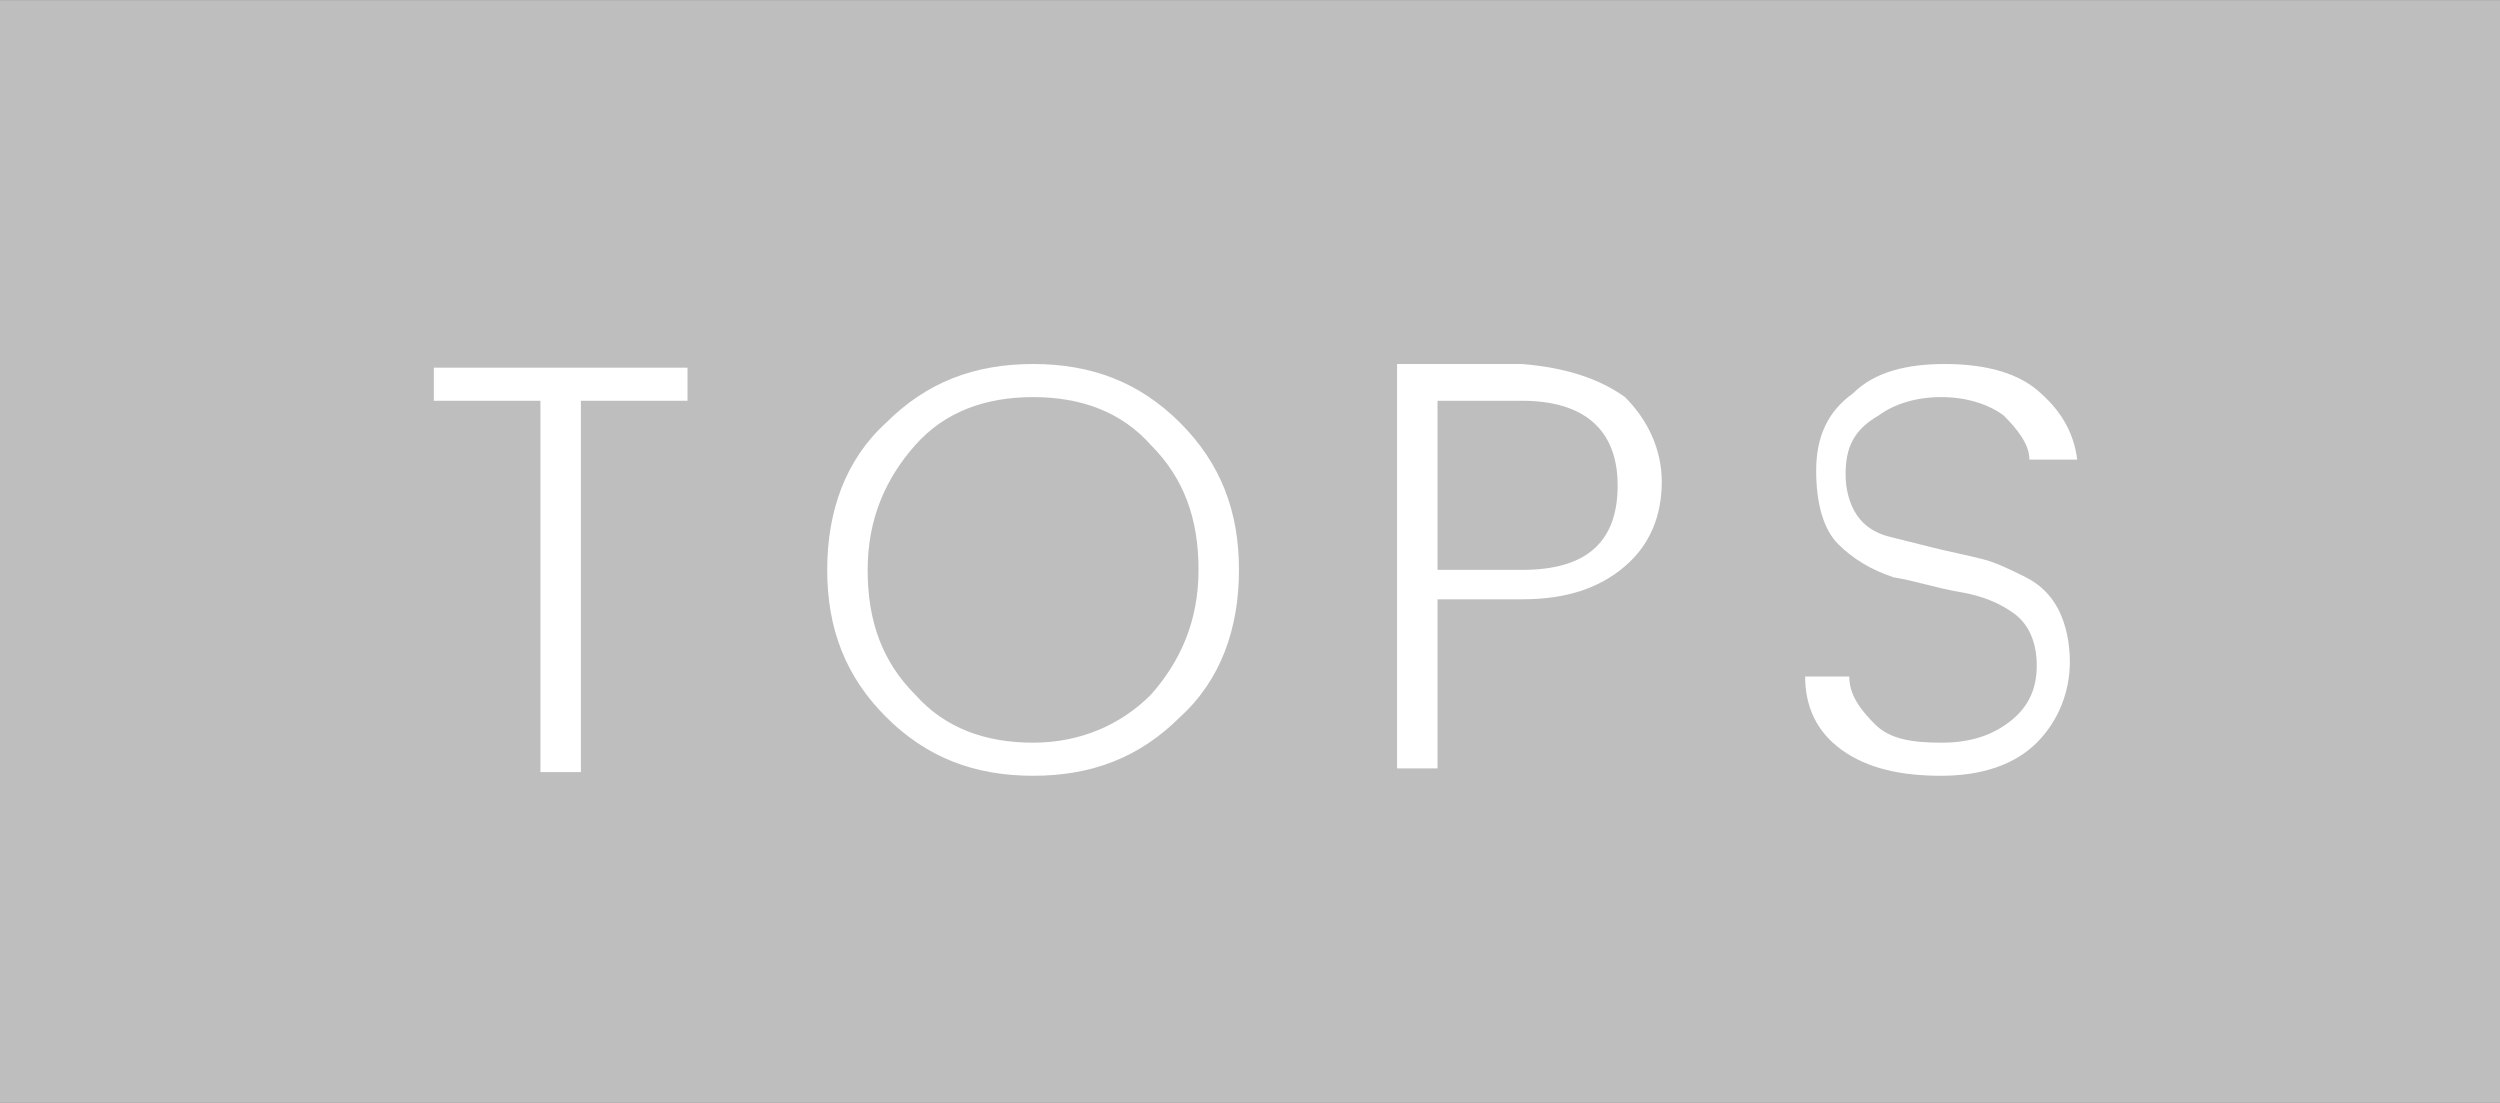 <?xml version="1.0" encoding="utf-8"?>
<!-- Generator: Adobe Illustrator 25.4.1, SVG Export Plug-In . SVG Version: 6.00 Build 0)  -->
<svg version="1.1" id="レイヤー_1" xmlns="http://www.w3.org/2000/svg" xmlns:xlink="http://www.w3.org/1999/xlink" x="0px"
	 y="0px" viewBox="0 0 68 30" style="enable-background:new 0 0 68 30;" xml:space="preserve">
<rect x="0" y="0" width="68" height="30" fill="#333333" stroke="none"/>
<style type="text/css">
	.st0{fill:#BEBEBE;}
	.st1{enable-background:new    ;}
	.st2{fill:#FFFFFF;}
</style>
<g id="グループ_1337" transform="translate(-82 -3958.999)">
	<rect id="長方形_1358" x="82" y="3959" class="st0" width="68" height="30"/>
	<g class="st1">
		<path class="st2" d="M93.8,3969.9v-0.9h6.9v0.9h-2.9v10.1h-1.1v-10.1H93.8z"/>
		<path class="st2" d="M106.1,3978.5c-1.1-1.1-1.6-2.4-1.6-4c0-1.6,0.5-3,1.6-4c1.1-1.1,2.4-1.6,4-1.6s2.9,0.5,4,1.6s1.6,2.4,1.6,4
			c0,1.6-0.5,3-1.6,4c-1.1,1.1-2.4,1.6-4,1.6S107.2,3979.6,106.1,3978.5z M113.3,3977.9c0.8-0.9,1.3-2,1.3-3.4s-0.4-2.5-1.3-3.4
			c-0.8-0.9-1.9-1.3-3.2-1.3s-2.4,0.4-3.2,1.3c-0.8,0.9-1.3,2-1.3,3.4s0.4,2.5,1.3,3.4c0.8,0.9,1.9,1.3,3.2,1.3
			C111.4,3979.2,112.5,3978.7,113.3,3977.9z"/>
		<path class="st2" d="M126.2,3969.8c0.6,0.6,1,1.4,1,2.3s-0.3,1.7-1,2.3s-1.6,0.9-2.8,0.9h-2.3v4.6H120v-11h3.4
			C124.6,3969,125.5,3969.3,126.2,3969.8z M121.1,3974.5h2.3c1.8,0,2.6-0.8,2.6-2.3c0-1.5-0.9-2.3-2.6-2.3h-2.3V3974.5z"/>
		<path class="st2" d="M132.2,3971.9c0,0.4,0.1,0.8,0.3,1.1c0.2,0.3,0.5,0.5,0.9,0.6c0.4,0.1,0.8,0.2,1.2,0.3
			c0.4,0.1,0.9,0.2,1.3,0.3c0.4,0.1,0.8,0.3,1.2,0.5c0.4,0.2,0.7,0.5,0.9,0.9c0.2,0.4,0.3,0.9,0.3,1.4c0,0.8-0.3,1.6-0.9,2.2
			c-0.6,0.6-1.5,0.9-2.6,0.9s-2-0.2-2.7-0.7c-0.7-0.5-1-1.2-1-2h1.2c0,0.5,0.3,0.9,0.7,1.3s1,0.5,1.8,0.5s1.4-0.2,1.9-0.6
			c0.5-0.4,0.7-0.9,0.7-1.5s-0.2-1.1-0.6-1.4c-0.4-0.3-0.9-0.5-1.5-0.6c-0.6-0.1-1.2-0.3-1.8-0.4c-0.6-0.2-1.1-0.5-1.5-0.9
			c-0.4-0.4-0.6-1.1-0.6-2s0.3-1.6,1-2.1c0.6-0.6,1.5-0.8,2.5-0.8c1,0,1.9,0.2,2.5,0.7c0.6,0.5,1,1.1,1.1,1.9h-1.3
			c0-0.4-0.3-0.8-0.7-1.2c-0.4-0.3-1-0.5-1.7-0.5c-0.7,0-1.3,0.2-1.7,0.5C132.4,3970.7,132.2,3971.2,132.2,3971.9z"/>
	</g>
</g>
</svg>
